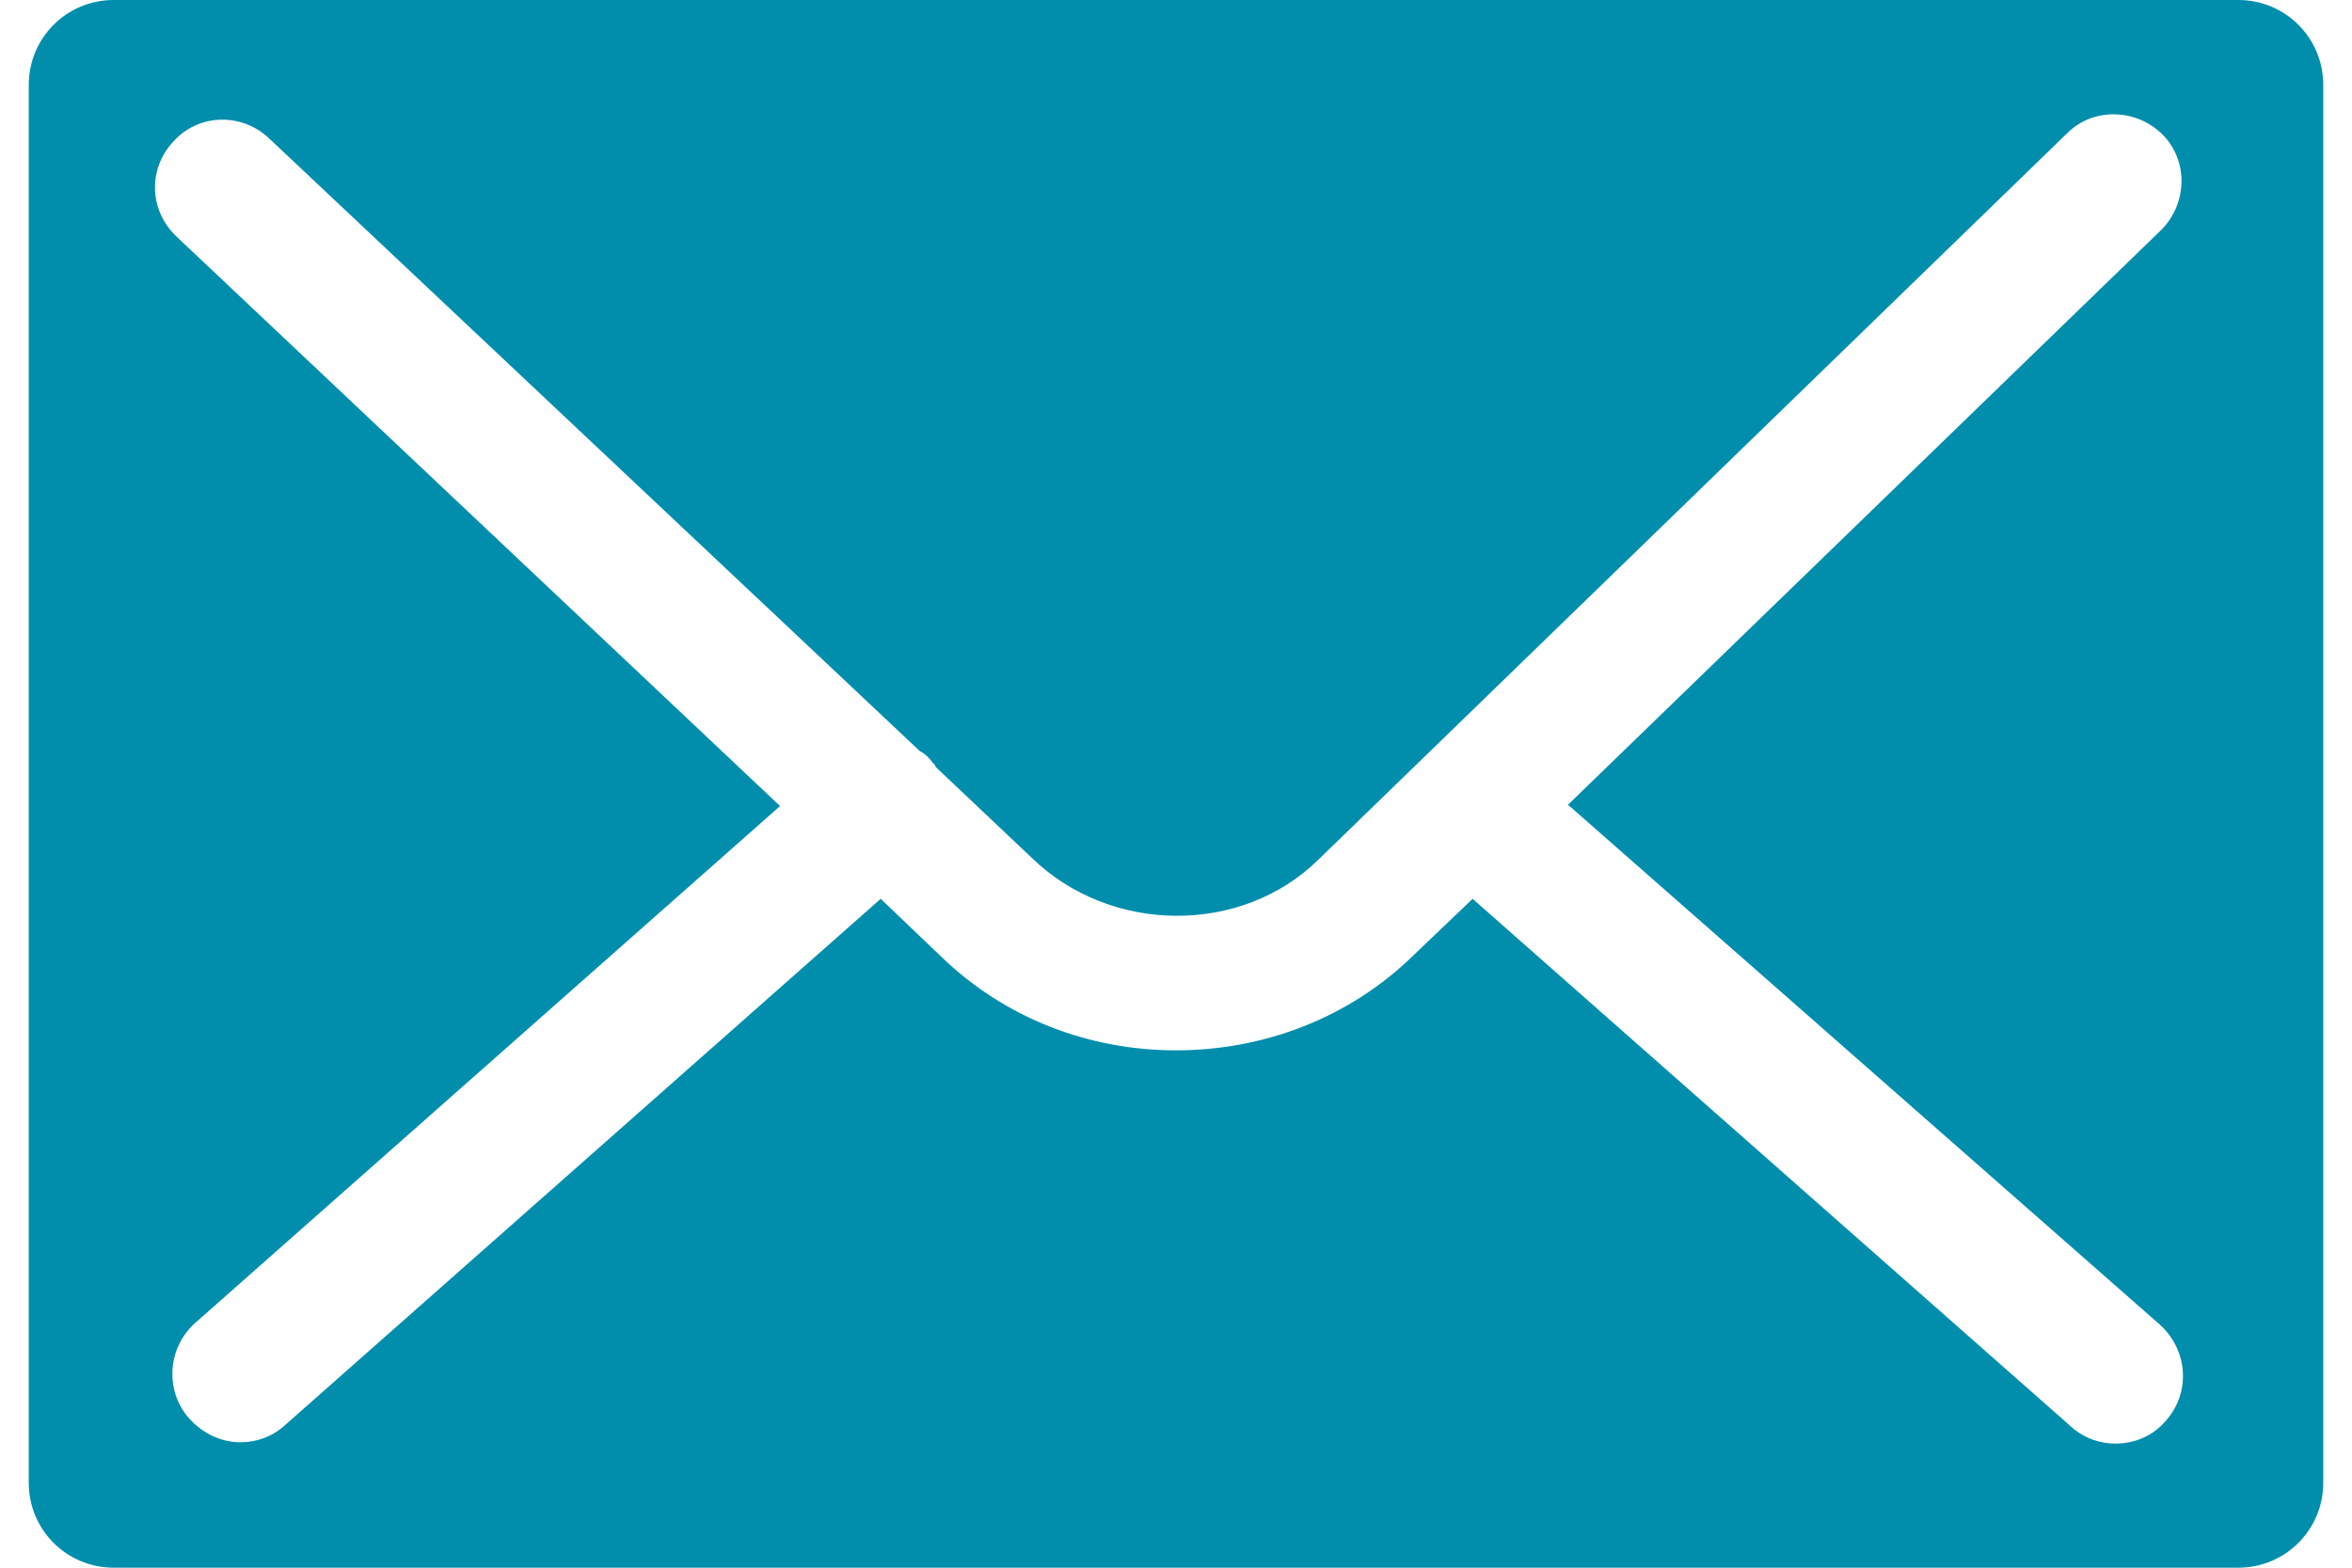 <?xml version="1.0" encoding="utf-8"?>
<!-- Generator: Adobe Illustrator 26.1.0, SVG Export Plug-In . SVG Version: 6.00 Build 0)  -->
<svg version="1.1" id="Layer_1" xmlns="http://www.w3.org/2000/svg" xmlns:xlink="http://www.w3.org/1999/xlink" x="0px" y="0px"
	 viewBox="0 0 18 12" style="enable-background:new 0 0 18 12;" xml:space="preserve">
<style type="text/css">
	.st0{fill:#008EAC;}
</style>
<path class="st0" d="M16.53,10.14c0.21,0.19,0.24,0.51,0.05,0.73c-0.1,0.12-0.24,0.18-0.39,0.18c-0.12,0-0.24-0.04-0.34-0.13
	l-4.58-4.04l-0.45,0.43C10.32,7.8,9.66,8.04,9,8.04c-0.66,0-1.31-0.24-1.81-0.73L6.74,6.88l-4.56,4.03
	c-0.1,0.09-0.22,0.13-0.34,0.13c-0.14,0-0.28-0.06-0.39-0.18c-0.19-0.21-0.17-0.54,0.04-0.73l4.48-3.96L1.35,1.81
	c-0.21-0.2-0.22-0.52-0.02-0.73c0.19-0.21,0.52-0.22,0.73-0.02l4.98,4.69c0.04,0.02,0.07,0.05,0.1,0.09
	c0.01,0.01,0.02,0.02,0.02,0.03l0.74,0.7c0.6,0.58,1.6,0.59,2.19,0.01l5.73-5.56c0.2-0.2,0.53-0.19,0.73,0.01
	c0.2,0.2,0.19,0.53-0.01,0.73L12,6.16L16.53,10.14z M17.13,0H0.87C0.51,0,0.22,0.29,0.22,0.65v10.7c0,0.36,0.29,0.65,0.65,0.65
	h16.26c0.36,0,0.65-0.29,0.65-0.65V0.65C17.78,0.29,17.49,0,17.13,0"/>
</svg>
